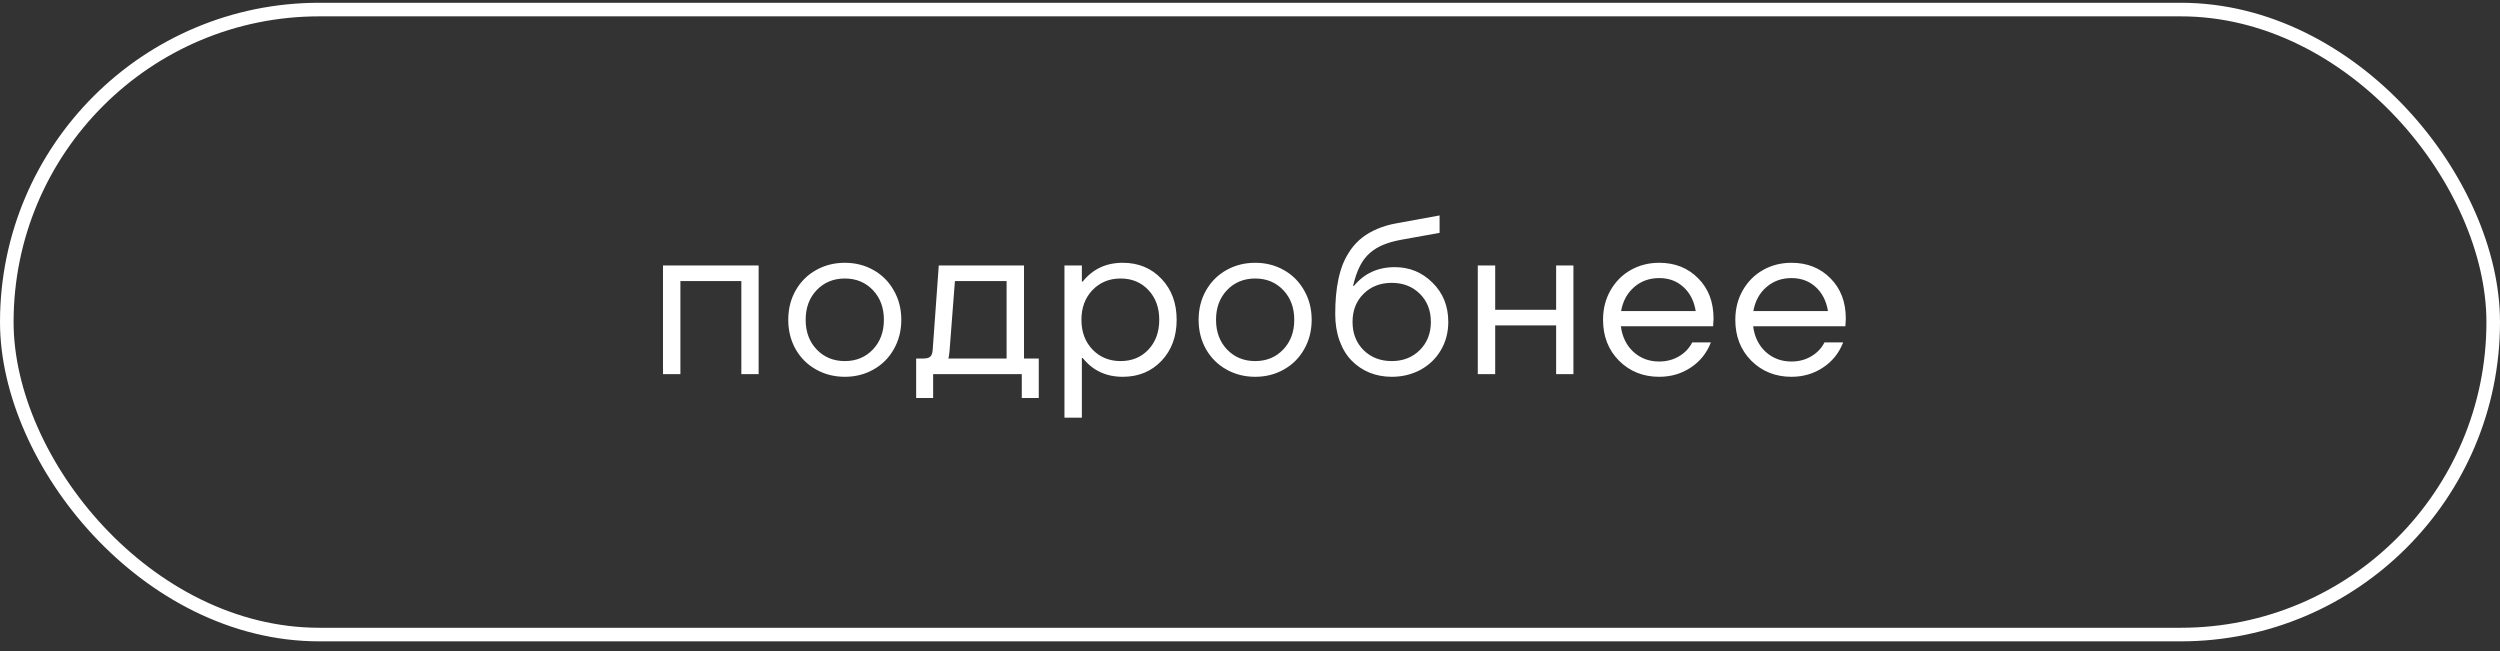 <?xml version="1.0" encoding="UTF-8"?> <svg xmlns="http://www.w3.org/2000/svg" width="192" height="50" viewBox="0 0 192 50" fill="none"><rect x="0" y="0" width="192" height="50" fill="#333333" stroke="none"/><rect x="0.522" y="0.734" width="190.957" height="48" rx="24" stroke="white" stroke-width="1.043"></rect><path d="M52.255 21.584V28.734H50.918V20.386H58.263V28.734H56.935V21.584H52.255ZM67.076 28.383C66.418 28.753 65.687 28.938 64.883 28.938C64.079 28.938 63.345 28.753 62.682 28.383C62.019 28.014 61.494 27.495 61.108 26.826C60.728 26.152 60.538 25.397 60.538 24.56C60.538 23.723 60.728 22.97 61.108 22.302C61.494 21.628 62.019 21.106 62.682 20.737C63.345 20.367 64.079 20.182 64.883 20.182C65.687 20.182 66.418 20.367 67.076 20.737C67.739 21.106 68.261 21.628 68.641 22.302C69.027 22.97 69.22 23.723 69.22 24.56C69.22 25.397 69.027 26.152 68.641 26.826C68.261 27.495 67.739 28.014 67.076 28.383ZM62.723 26.843C63.293 27.435 64.013 27.731 64.883 27.731C65.752 27.731 66.47 27.435 67.035 26.843C67.6 26.25 67.883 25.489 67.883 24.56C67.883 23.631 67.6 22.87 67.035 22.277C66.47 21.685 65.752 21.389 64.883 21.389C64.013 21.389 63.293 21.685 62.723 22.277C62.157 22.87 61.875 23.631 61.875 24.56C61.875 25.489 62.157 26.25 62.723 26.843ZM70.891 27.535C71.157 27.535 71.342 27.487 71.445 27.389C71.554 27.291 71.617 27.106 71.633 26.834L72.098 20.386H78.644V27.535H79.777V30.568H78.473V28.734H71.665V30.568H70.361V27.535H70.891ZM72.831 27.535H77.307V21.584H73.337L72.929 26.9C72.918 27.035 72.905 27.158 72.888 27.267C72.872 27.37 72.859 27.44 72.848 27.479L72.831 27.535ZM86.225 20.182C87.432 20.182 88.424 20.593 89.201 21.413C89.978 22.229 90.367 23.277 90.367 24.56C90.367 25.843 89.978 26.894 89.201 27.715C88.424 28.53 87.432 28.938 86.225 28.938C84.948 28.938 83.924 28.457 83.152 27.495H83.087V32.076H81.75V20.386H83.087V21.625H83.152C83.924 20.663 84.948 20.182 86.225 20.182ZM83.902 26.843C84.473 27.435 85.193 27.731 86.062 27.731C86.932 27.731 87.644 27.438 88.198 26.851C88.752 26.258 89.03 25.495 89.03 24.56C89.03 23.625 88.752 22.864 88.198 22.277C87.644 21.685 86.932 21.389 86.062 21.389C85.193 21.389 84.473 21.685 83.902 22.277C83.337 22.87 83.054 23.631 83.054 24.56C83.054 25.489 83.337 26.25 83.902 26.843ZM98.592 28.383C97.935 28.753 97.204 28.938 96.399 28.938C95.595 28.938 94.861 28.753 94.198 28.383C93.535 28.014 93.011 27.495 92.625 26.826C92.244 26.152 92.054 25.397 92.054 24.56C92.054 23.723 92.244 22.97 92.625 22.302C93.011 21.628 93.535 21.106 94.198 20.737C94.861 20.367 95.595 20.182 96.399 20.182C97.204 20.182 97.935 20.367 98.592 20.737C99.255 21.106 99.777 21.628 100.157 22.302C100.543 22.97 100.736 23.723 100.736 24.56C100.736 25.397 100.543 26.152 100.157 26.826C99.777 27.495 99.255 28.014 98.592 28.383ZM94.239 26.843C94.81 27.435 95.53 27.731 96.399 27.731C97.269 27.731 97.986 27.435 98.551 26.843C99.117 26.25 99.399 25.489 99.399 24.56C99.399 23.631 99.117 22.87 98.551 22.277C97.986 21.685 97.269 21.389 96.399 21.389C95.53 21.389 94.81 21.685 94.239 22.277C93.674 22.87 93.391 23.631 93.391 24.56C93.391 25.489 93.674 26.25 94.239 26.843ZM106.883 28.938C106.274 28.938 105.706 28.832 105.179 28.62C104.652 28.402 104.193 28.093 103.801 27.69C103.41 27.288 103.103 26.783 102.88 26.174C102.657 25.56 102.546 24.878 102.546 24.128C102.546 23.617 102.565 23.144 102.603 22.709C102.641 22.275 102.706 21.837 102.799 21.397C102.897 20.951 103.022 20.546 103.174 20.182C103.331 19.818 103.53 19.468 103.769 19.131C104.013 18.794 104.296 18.5 104.617 18.25C104.943 17.995 105.326 17.772 105.766 17.582C106.212 17.392 106.706 17.247 107.25 17.15L110.56 16.546V17.883L107.617 18.413C107.084 18.511 106.628 18.639 106.247 18.796C105.867 18.949 105.519 19.16 105.204 19.432C104.894 19.704 104.636 20.046 104.429 20.459C104.223 20.872 104.051 21.372 103.916 21.959H103.981C104.774 20.997 105.82 20.517 107.119 20.517C108.255 20.517 109.223 20.916 110.022 21.715C110.826 22.508 111.228 23.511 111.228 24.723C111.228 25.533 111.035 26.261 110.649 26.908C110.269 27.549 109.747 28.049 109.084 28.408C108.421 28.761 107.687 28.938 106.883 28.938ZM104.723 26.892C105.293 27.451 106.013 27.731 106.883 27.731C107.753 27.731 108.47 27.451 109.035 26.892C109.606 26.326 109.891 25.604 109.891 24.723C109.891 23.843 109.608 23.122 109.043 22.563C108.478 22.003 107.758 21.723 106.883 21.723C106.008 21.723 105.288 22.003 104.723 22.563C104.157 23.122 103.875 23.843 103.875 24.723C103.875 25.604 104.157 26.326 104.723 26.892ZM114.831 24.992V28.734H113.494V20.386H114.831V23.794H119.511V20.386H120.839V28.734H119.511V24.992H114.831ZM127.426 28.938C126.198 28.938 125.171 28.527 124.345 27.707C123.524 26.881 123.114 25.832 123.114 24.56C123.114 23.723 123.304 22.97 123.685 22.302C124.07 21.628 124.589 21.106 125.242 20.737C125.899 20.367 126.628 20.182 127.426 20.182C128.638 20.182 129.636 20.579 130.418 21.372C131.206 22.16 131.6 23.19 131.6 24.462L131.568 25.057H124.483C124.587 25.867 124.907 26.522 125.445 27.022C125.989 27.517 126.649 27.764 127.426 27.764C127.986 27.764 128.489 27.633 128.935 27.372C129.386 27.112 129.728 26.753 129.962 26.296H131.397C131.081 27.112 130.565 27.756 129.848 28.229C129.136 28.701 128.329 28.938 127.426 28.938ZM124.5 23.892H130.231C130.106 23.12 129.793 22.506 129.293 22.049C128.793 21.587 128.171 21.356 127.426 21.356C126.676 21.356 126.035 21.587 125.503 22.049C124.97 22.511 124.636 23.125 124.5 23.892ZM137.584 28.938C136.356 28.938 135.329 28.527 134.503 27.707C133.682 26.881 133.272 25.832 133.272 24.56C133.272 23.723 133.462 22.97 133.842 22.302C134.228 21.628 134.747 21.106 135.399 20.737C136.057 20.367 136.785 20.182 137.584 20.182C138.796 20.182 139.793 20.579 140.576 21.372C141.364 22.16 141.758 23.19 141.758 24.462L141.725 25.057H134.641C134.744 25.867 135.065 26.522 135.603 27.022C136.147 27.517 136.807 27.764 137.584 27.764C138.144 27.764 138.647 27.633 139.092 27.372C139.543 27.112 139.886 26.753 140.119 26.296H141.554C141.239 27.112 140.723 27.756 140.005 28.229C139.293 28.701 138.486 28.938 137.584 28.938ZM134.657 23.892H140.388C140.263 23.12 139.951 22.506 139.451 22.049C138.951 21.587 138.329 21.356 137.584 21.356C136.834 21.356 136.193 21.587 135.66 22.049C135.128 22.511 134.793 23.125 134.657 23.892Z" fill="white"></path></svg> 